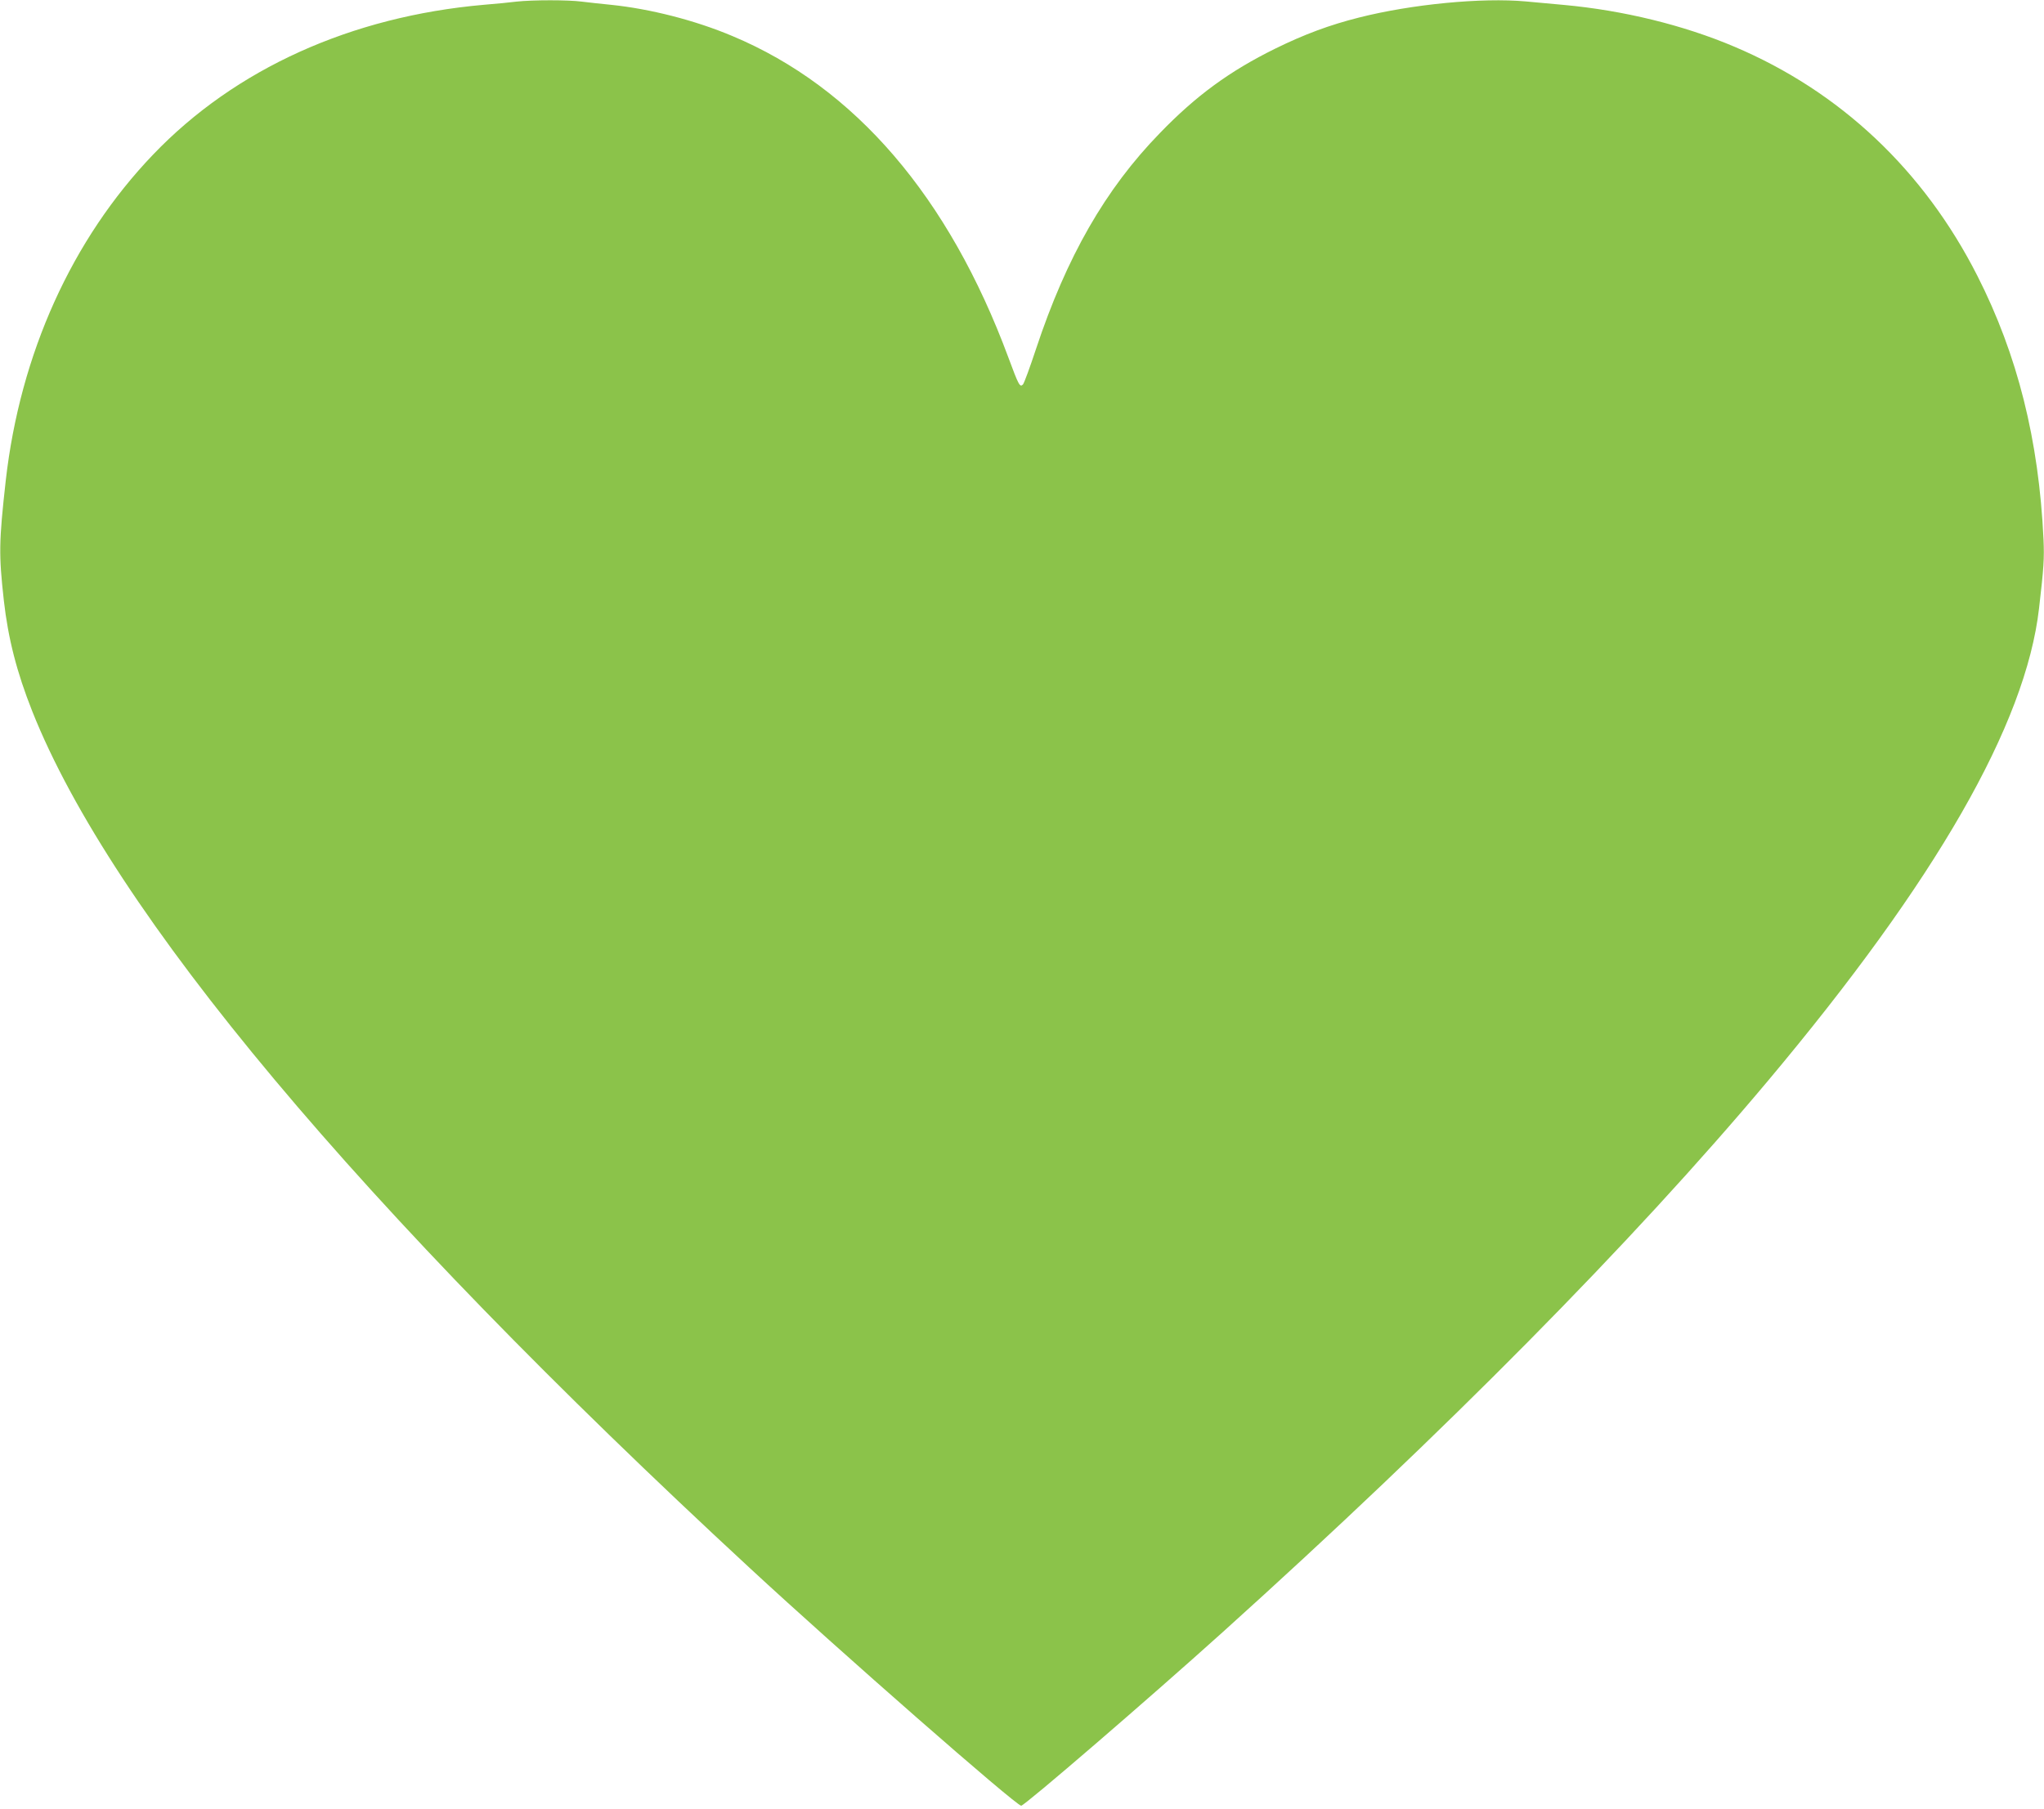 <?xml version="1.0" standalone="no"?>
<!DOCTYPE svg PUBLIC "-//W3C//DTD SVG 20010904//EN"
 "http://www.w3.org/TR/2001/REC-SVG-20010904/DTD/svg10.dtd">
<svg version="1.0" xmlns="http://www.w3.org/2000/svg"
 width="1280pt" height="1133pt" viewBox="0 0 1280 1133"
 preserveAspectRatio="xMidYMid meet">
<g transform="translate(0,1133) scale(0.1,-0.1)"
fill="#8bc34a" stroke="none">
<path d="M3235 11320 c-38 -5 -131 -14 -205 -20 -831 -73 -1557 -401 -2071
-938 -509 -531 -833 -1249 -923 -2042 -43 -385 -44 -463 -12 -751 27 -239 81
-449 178 -694 500 -1257 2043 -3100 4493 -5366 566 -524 1668 -1489 1700
-1489 21 0 790 662 1265 1090 1392 1255 2561 2437 3411 3450 1053 1255 1615
2234 1698 2960 30 257 33 314 28 430 -29 624 -163 1158 -414 1652 -336 662
-859 1155 -1523 1436 -318 135 -695 227 -1065 261 -60 5 -169 15 -240 22 -275
25 -714 -17 -1045 -101 -183 -46 -342 -105 -525 -195 -284 -140 -495 -294
-721 -528 -342 -351 -585 -776 -776 -1352 -38 -115 -75 -216 -82 -223 -19 -20
-27 -5 -91 168 -373 1007 -961 1693 -1728 2014 -234 99 -517 171 -762 196 -60
6 -143 15 -183 20 -84 11 -305 11 -407 0z"/>
</g>
</svg>
